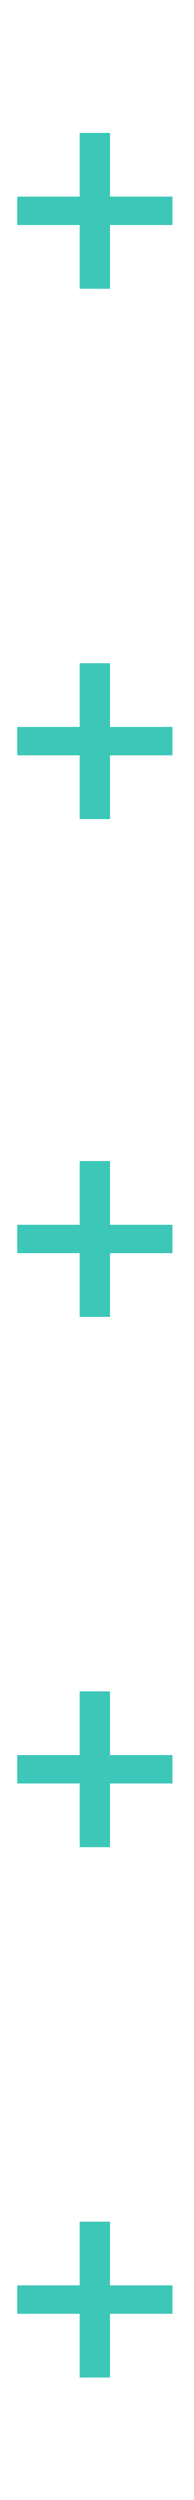 <?xml version="1.0" encoding="UTF-8"?> <svg xmlns="http://www.w3.org/2000/svg" width="18" height="231" viewBox="0 0 18 231" fill="none"> <path d="M7.392 20.792H1.6V18.168H7.392V12.28H10.208V18.168H16V20.792H10.208V26.68H7.392V20.792Z" fill="#3CC7B9"></path> <path d="M7.392 69.792H1.6V67.168H7.392V61.28H10.208V67.168H16V69.792H10.208V75.68H7.392V69.792Z" fill="#3CC7B9"></path> <path d="M7.392 115.792H1.6V113.168H7.392V107.28H10.208V113.168H16V115.792H10.208V121.68H7.392V115.792Z" fill="#3CC7B9"></path> <path d="M7.392 164.792H1.6V162.168H7.392V156.28H10.208V162.168H16V164.792H10.208V170.68H7.392V164.792Z" fill="#3CC7B9"></path> <path d="M7.392 213.792H1.6V211.168H7.392V205.28H10.208V211.168H16V213.792H10.208V219.68H7.392V213.792Z" fill="#3CC7B9"></path> </svg> 